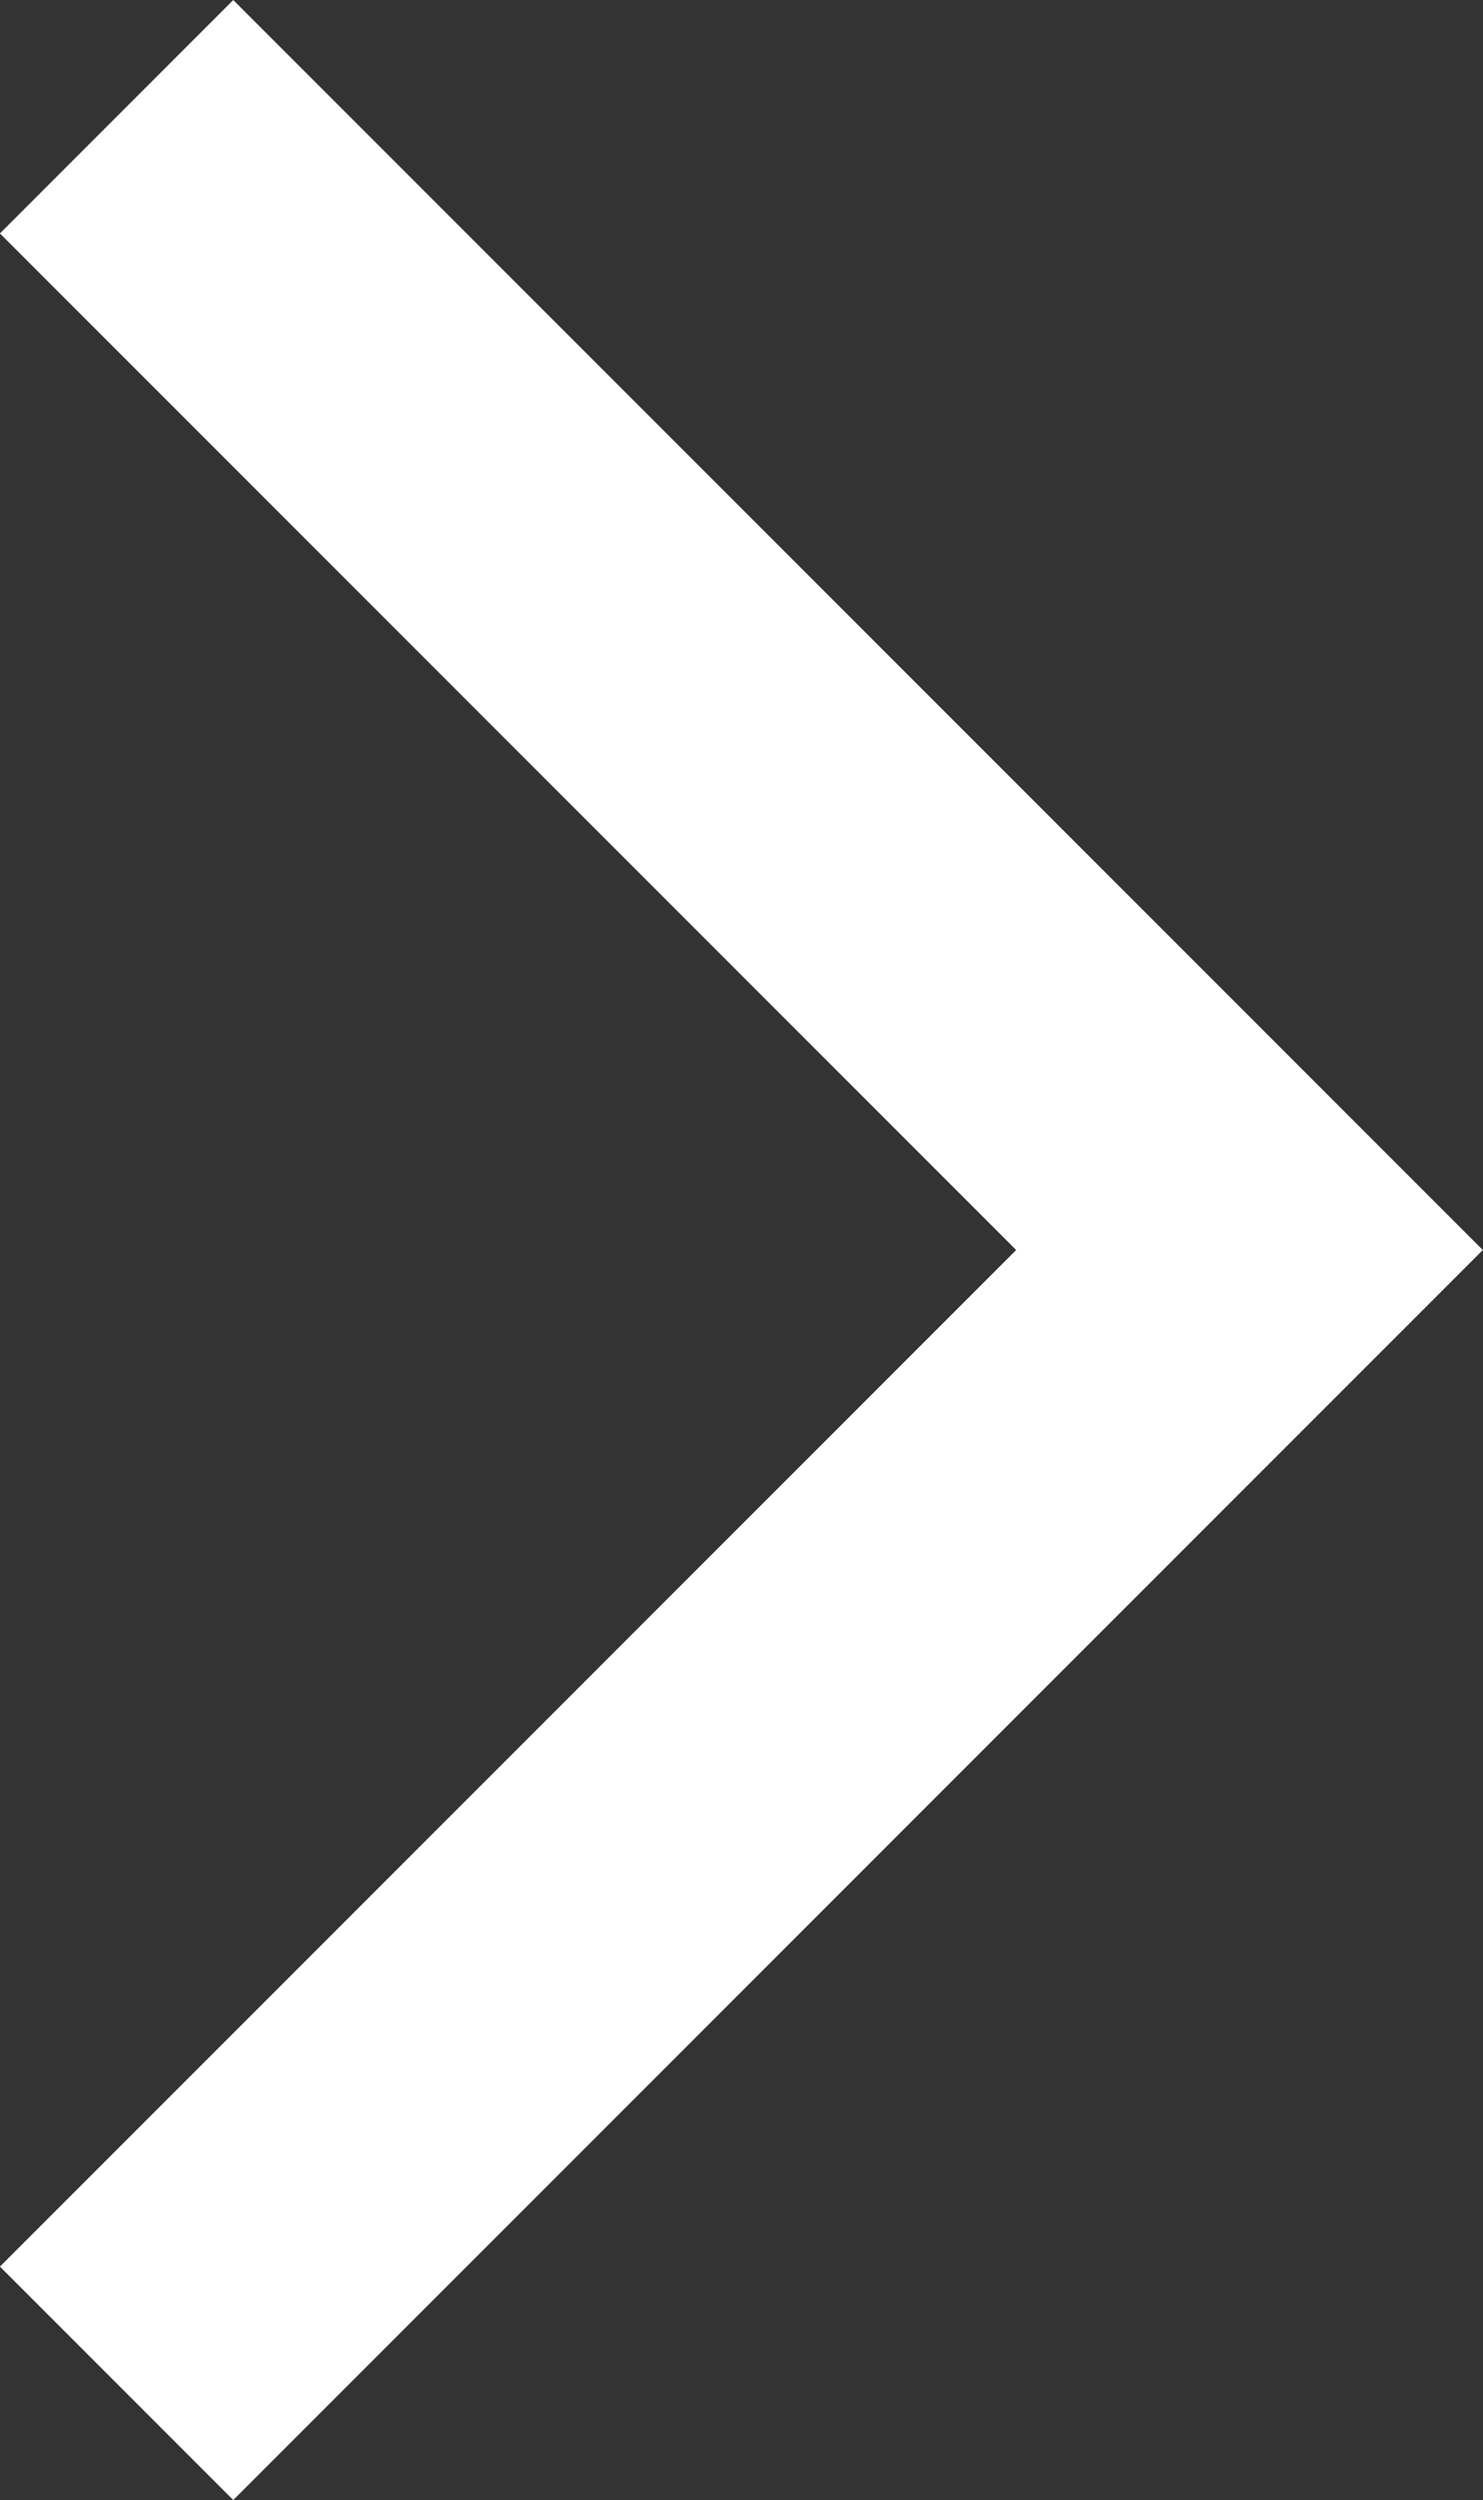 <svg xmlns="http://www.w3.org/2000/svg" width="13.483" height="22.723" viewBox="0 0 13.483 22.723">
  <rect x="0" y="0" width="13.483" height="22.723" fill="#333333" stroke="none"/>
  <path id="Path_137" data-name="Path 137" d="M1815.505-136.976l10.3,10.3-10.3,10.3" transform="translate(-1814.445 138.037)" fill="none" stroke="#fff" stroke-width="3"/>
</svg>
